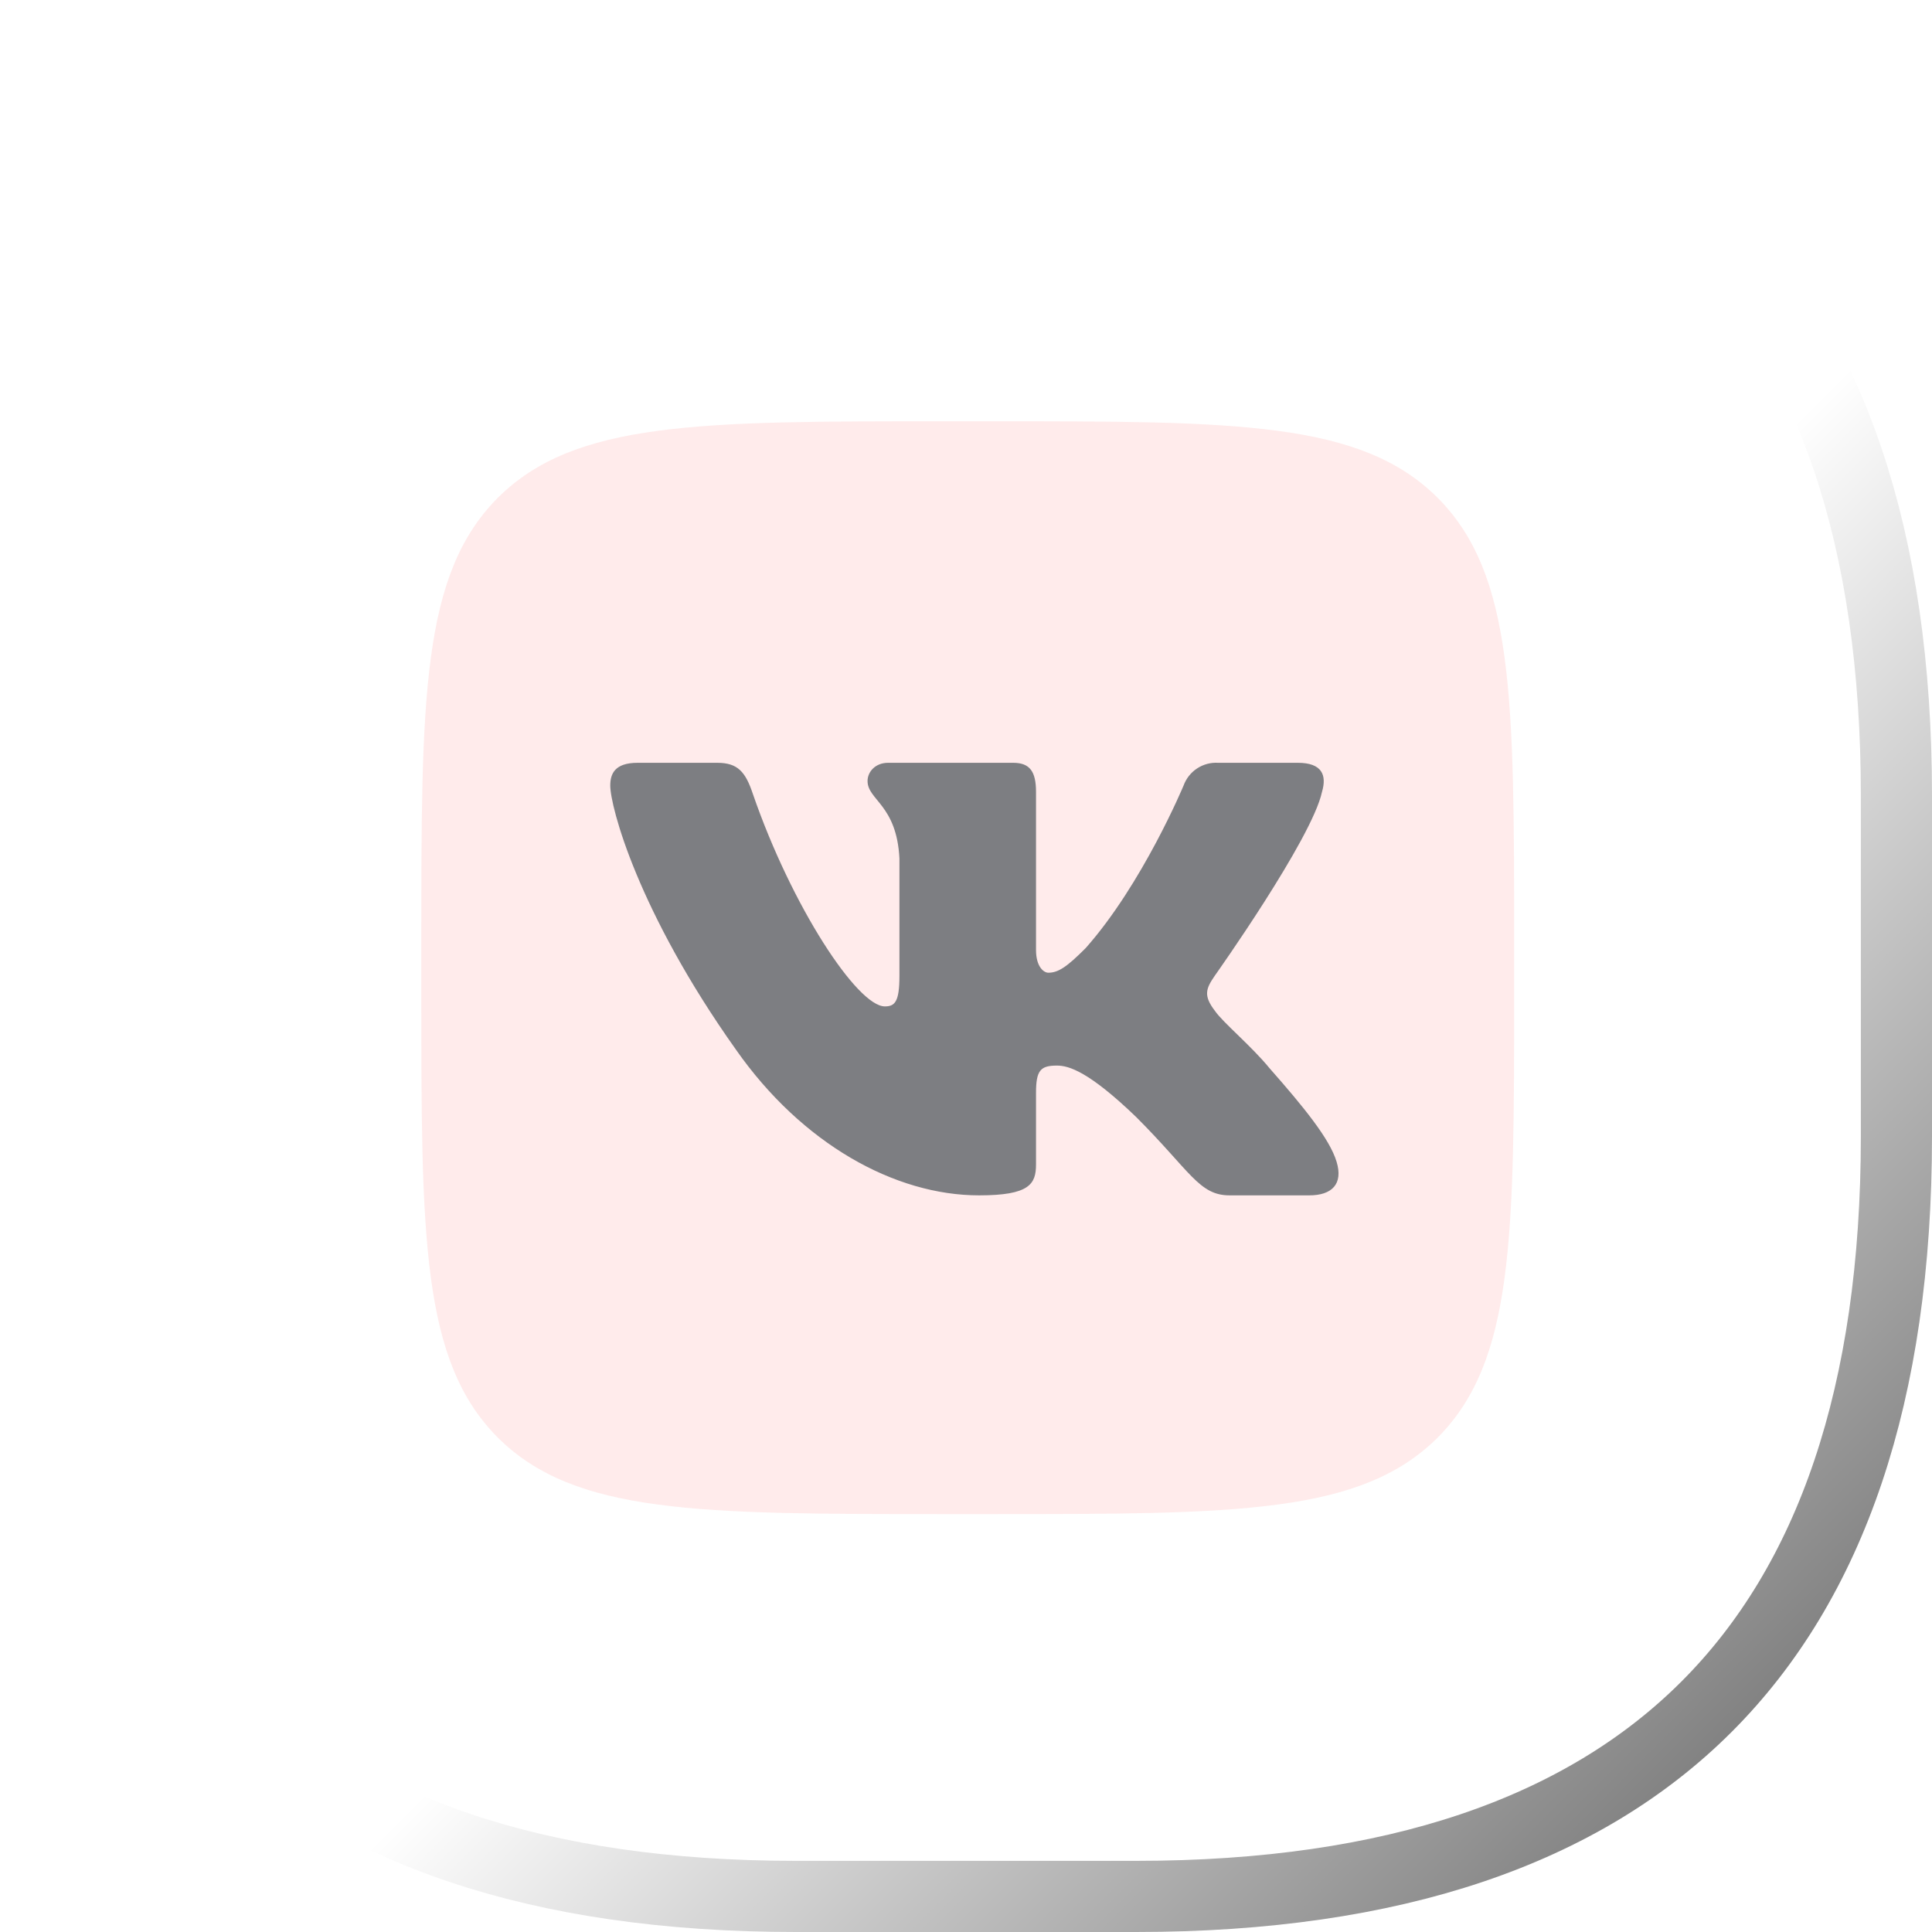 <?xml version="1.0" encoding="UTF-8"?> <svg xmlns="http://www.w3.org/2000/svg" width="46" height="46" viewBox="0 0 46 46" fill="none"> <g filter="url(#filter0_b_25_444)"> <path d="M0 18.952C0 6.394 6.394 0 18.952 0H27.048C39.606 0 46 6.394 46 18.952V27.048C46 39.606 39.606 46 27.048 46H18.952C6.394 46 0 39.606 0 27.048V18.952Z" fill="url(#paint0_linear_25_444)"></path> <path d="M0.847 18.952C0.847 12.807 2.41 8.321 5.366 5.366C8.321 2.41 12.807 0.847 18.952 0.847H27.048C33.193 0.847 37.679 2.41 40.634 5.366C43.59 8.321 45.153 12.807 45.153 18.952V27.048C45.153 33.193 43.59 37.679 40.634 40.634C37.679 43.59 33.193 45.153 27.048 45.153H18.952C12.807 45.153 8.321 43.59 5.366 40.634C2.41 37.679 0.847 33.193 0.847 27.048V18.952Z" stroke="url(#paint1_linear_25_444)" stroke-width="1.694"></path> </g> <path d="M10.031 22.498C10.031 16.622 10.031 13.684 11.853 11.852C13.685 10.03 16.623 10.03 22.499 10.03H23.583C29.46 10.03 32.398 10.03 34.23 11.852C36.051 13.684 36.051 16.622 36.051 22.498V23.582C36.051 29.459 36.051 32.397 34.23 34.229C32.398 36.05 29.46 36.05 23.583 36.05H22.499C16.623 36.05 13.685 36.05 11.853 34.229C10.031 32.397 10.031 29.459 10.031 23.582V22.498Z" fill="#FFEBEB"></path> <path fill-rule="evenodd" clip-rule="evenodd" d="M17.078 18.162H15.181C14.639 18.162 14.53 18.422 14.53 18.704C14.53 19.202 15.181 21.696 17.523 24.992C19.095 27.236 21.306 28.461 23.312 28.461C24.515 28.461 24.667 28.19 24.667 27.724V26.022C24.667 25.48 24.776 25.371 25.166 25.371C25.448 25.371 25.925 25.512 27.052 26.596C28.343 27.887 28.549 28.461 29.275 28.461H31.172C31.714 28.461 31.985 28.19 31.823 27.659C31.66 27.117 31.042 26.358 30.229 25.436C29.796 24.905 29.123 24.352 28.928 24.07C28.646 23.702 28.711 23.539 28.928 23.225C28.928 23.225 31.237 19.972 31.476 18.855C31.595 18.454 31.476 18.162 30.901 18.162H29.004C28.827 18.151 28.651 18.198 28.502 18.296C28.354 18.393 28.241 18.537 28.18 18.704C28.18 18.704 27.204 21.046 25.849 22.574C25.405 23.019 25.199 23.16 24.96 23.16C24.852 23.16 24.667 23.019 24.667 22.618V18.855C24.667 18.378 24.526 18.162 24.125 18.162H21.144C20.84 18.162 20.656 18.378 20.656 18.595C20.656 19.051 21.35 19.159 21.415 20.438V23.236C21.415 23.854 21.306 23.962 21.068 23.962C20.417 23.962 18.856 21.599 17.924 18.899C17.75 18.378 17.566 18.162 17.078 18.162V18.162Z" fill="#7D7E82"></path> <defs> <filter id="filter0_b_25_444" x="-6.776" y="-6.776" width="59.553" height="59.553" filterUnits="userSpaceOnUse" color-interpolation-filters="sRGB"> <feFlood flood-opacity="0" result="BackgroundImageFix"></feFlood> <feGaussianBlur in="BackgroundImageFix" stdDeviation="3.388"></feGaussianBlur> <feComposite in2="SourceAlpha" operator="in" result="effect1_backgroundBlur_25_444"></feComposite> <feBlend mode="normal" in="SourceGraphic" in2="effect1_backgroundBlur_25_444" result="shape"></feBlend> </filter> <linearGradient id="paint0_linear_25_444" x1="0" y1="0" x2="23.123" y2="23.123" gradientUnits="userSpaceOnUse"> <stop stop-color="white" stop-opacity="0.6"></stop> <stop offset="1" stop-color="white" stop-opacity="0.2"></stop> </linearGradient> <linearGradient id="paint1_linear_25_444" x1="4.797" y1="4.797" x2="41.572" y2="41.572" gradientUnits="userSpaceOnUse"> <stop stop-color="white" stop-opacity="0.6"></stop> <stop offset="0.396" stop-color="white" stop-opacity="0"></stop> <stop offset="0.587" stop-opacity="0"></stop> <stop offset="1" stop-opacity="0.5"></stop> </linearGradient> </defs> </svg> 
